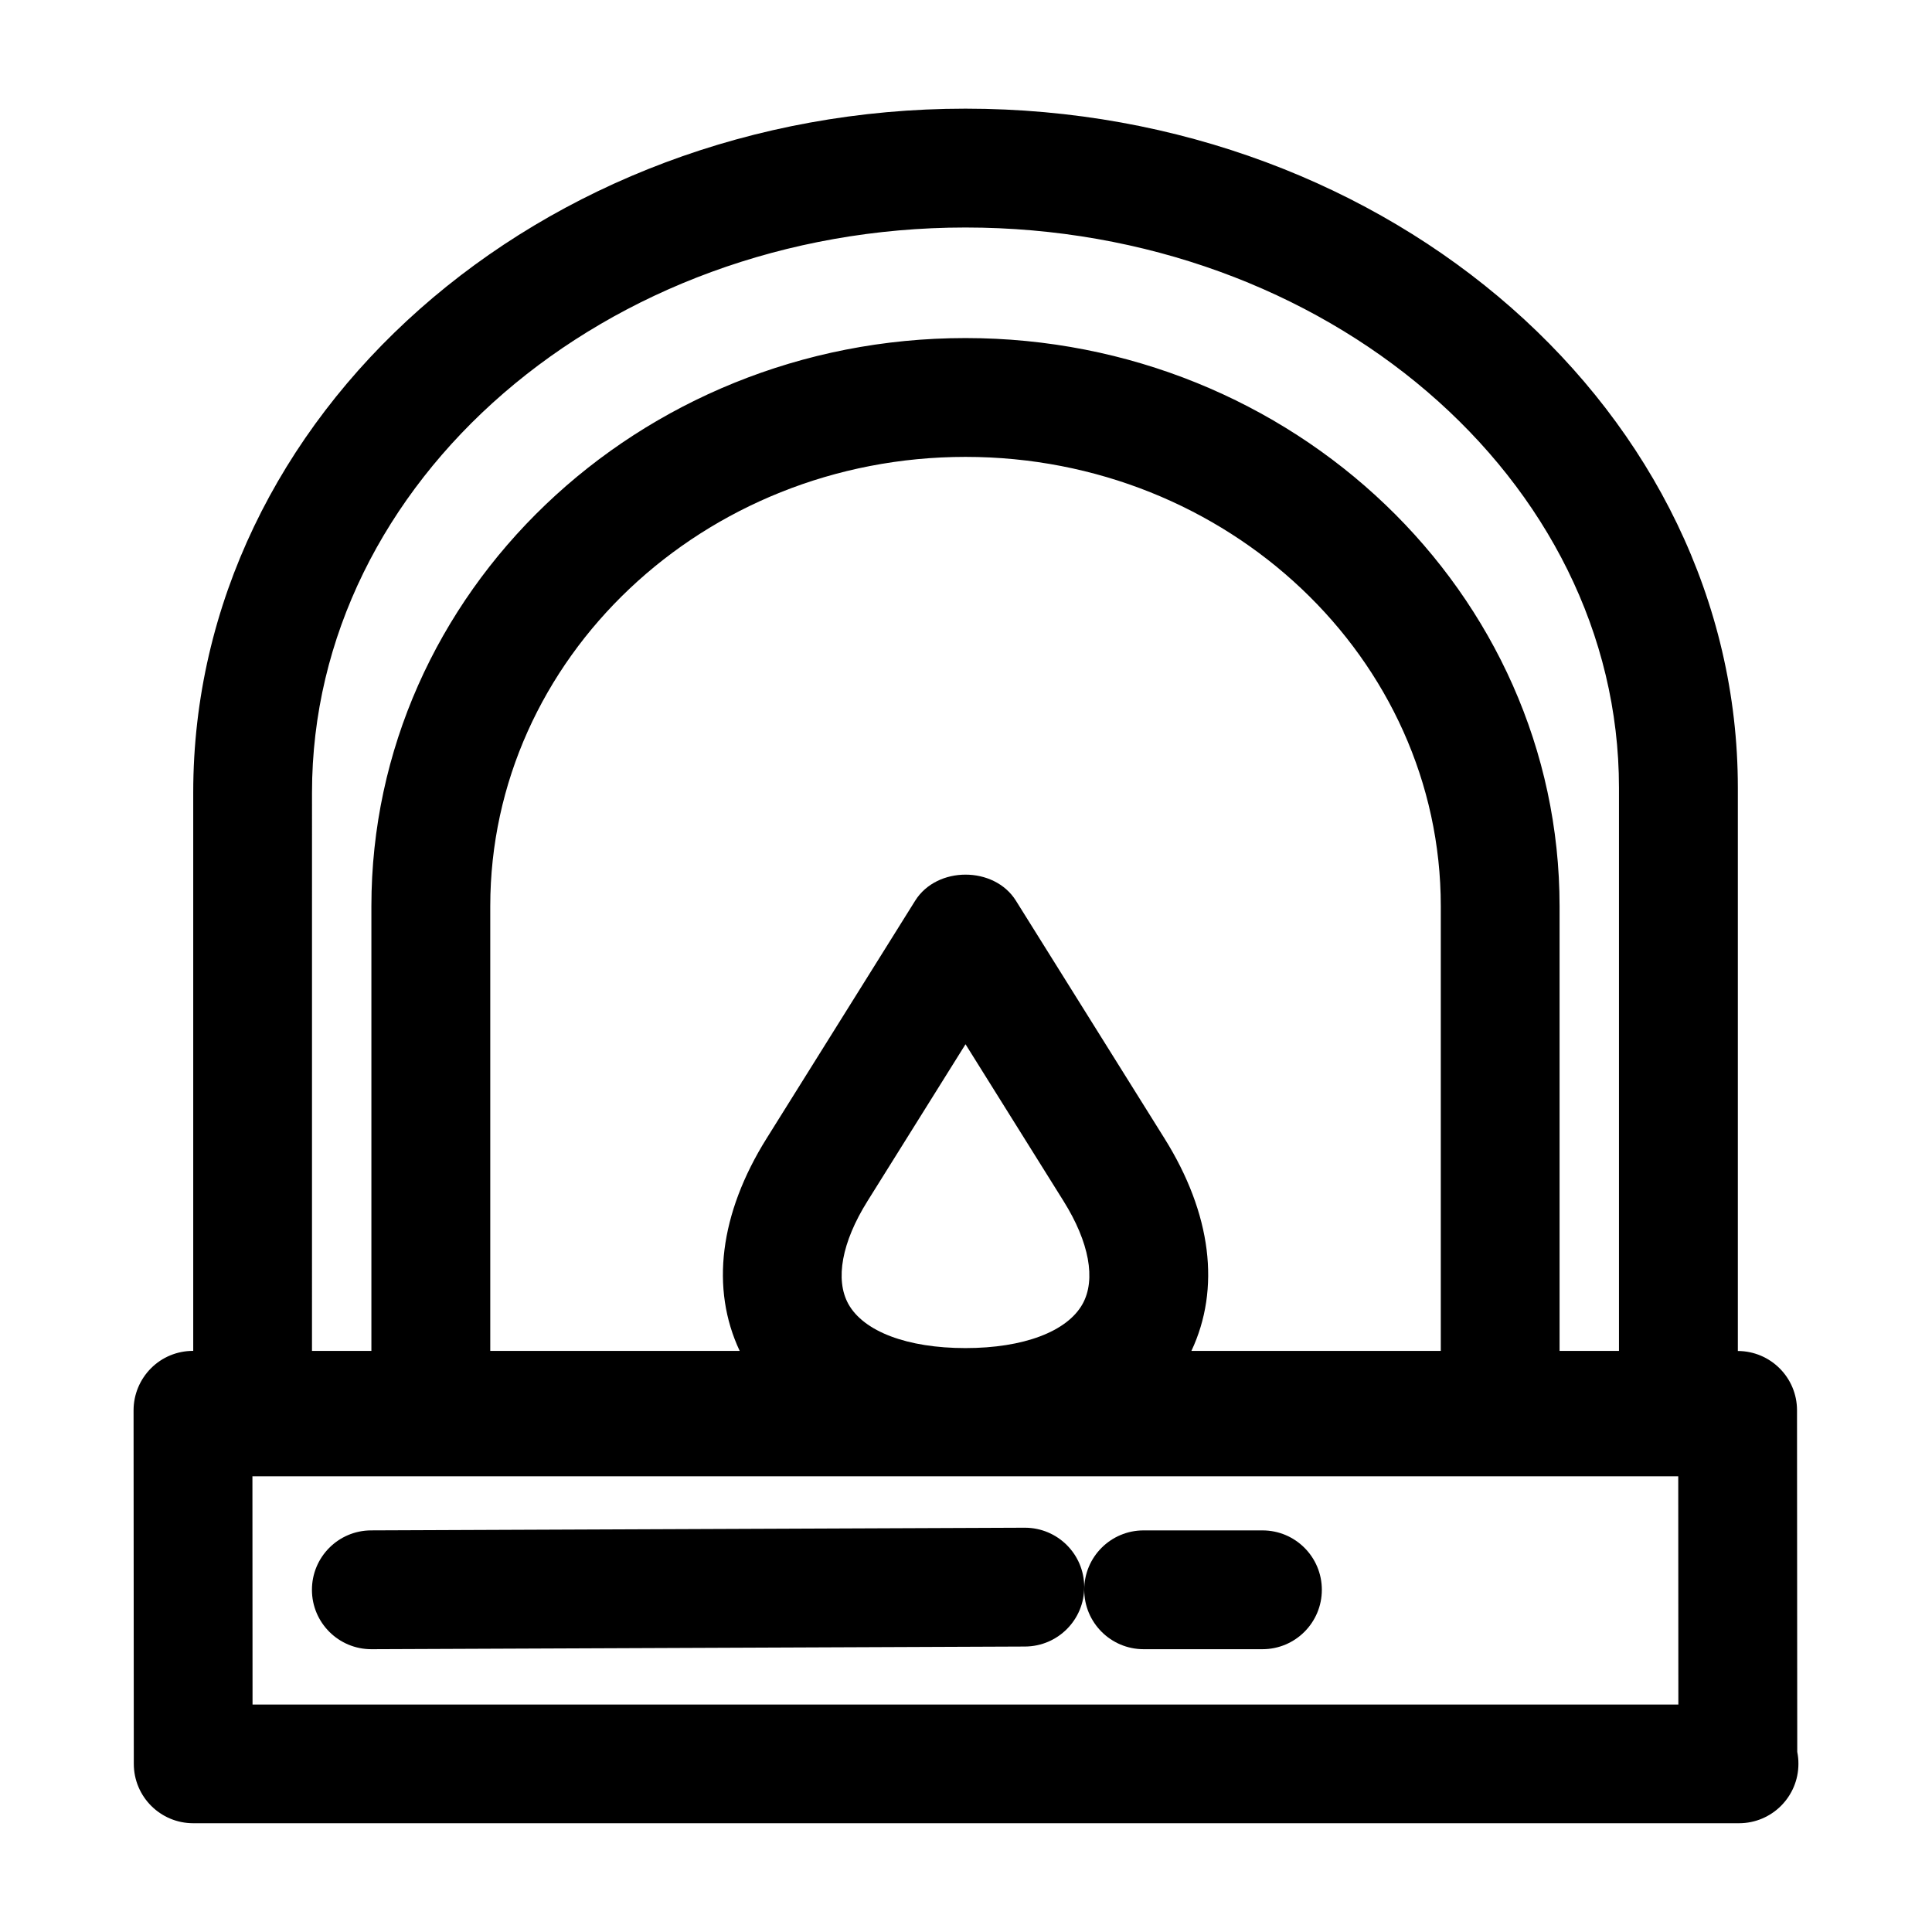 <?xml version="1.0" encoding="UTF-8"?>
<!-- Uploaded to: ICON Repo, www.iconrepo.com, Generator: ICON Repo Mixer Tools -->
<svg fill="#000000" width="800px" height="800px" version="1.1" viewBox="144 144 512 512" xmlns="http://www.w3.org/2000/svg">
 <g>
  <path d="m620.29 608.28-0.062-90.543c0-8.676-7.023-15.68-15.68-15.711v-149.26c0-99.234-91.82-179.97-204.67-179.97s-204.67 81.285-204.67 181.21v147.99h-0.066c-4.188 0-8.188 1.652-11.133 4.613-2.945 2.961-4.613 6.957-4.613 11.133l0.062 93.691c0 8.707 7.055 15.742 15.742 15.742h409.34c0.125 0.016 0.234 0 0.316 0 8.707 0 15.742-7.055 15.742-15.742 0.008-1.086-0.105-2.125-0.309-3.164zm-94.465-106.27h-66.094c7.762-16.484 5.367-36.336-7.148-56.348l-39.359-62.977c-5.746-9.195-20.941-9.195-26.688 0l-39.359 62.977c-12.516 20.012-14.91 39.863-7.148 56.348h-66.105v-117.86c0-65.652 56.504-119.07 125.95-119.07 69.445 0 125.95 53.418 125.95 119.07zm-151.96-39.66 26.008-41.613 26.008 41.613c6.769 10.832 8.598 20.734 5.023 27.191-4.062 7.336-15.664 11.715-31.047 11.715-15.383 0-26.984-4.375-31.047-11.715-3.543-6.457-1.715-16.359 5.055-27.191zm-147.18-108.33c0-82.562 77.695-149.73 173.18-149.73 95.488 0 173.18 66.598 173.18 148.48v149.24h-15.742v-117.86c0-83.02-70.629-150.56-157.44-150.56s-157.44 67.527-157.44 150.56v117.86h-15.742zm-15.758 241.7-0.031-60.504s0.031 0.016 0.047 0.016h377.81l0.031 60.488z"/>
  <path d="m415.59 548.86h-0.062l-173.18 0.707c-8.707 0.031-15.711 7.102-15.68 15.809 0.031 8.676 7.07 15.68 15.742 15.68h0.062l173.18-0.707c8.707-0.047 15.711-7.117 15.68-15.809-0.031-8.691-7.066-15.68-15.742-15.68z"/>
  <path d="m478.56 549.57h-31.488c-8.707 0-15.742 7.039-15.742 15.742 0 8.691 7.039 15.742 15.742 15.742h31.488c8.707 0 15.742-7.055 15.742-15.742 0-8.703-7.035-15.742-15.742-15.742z"/>
 </g>
</svg>